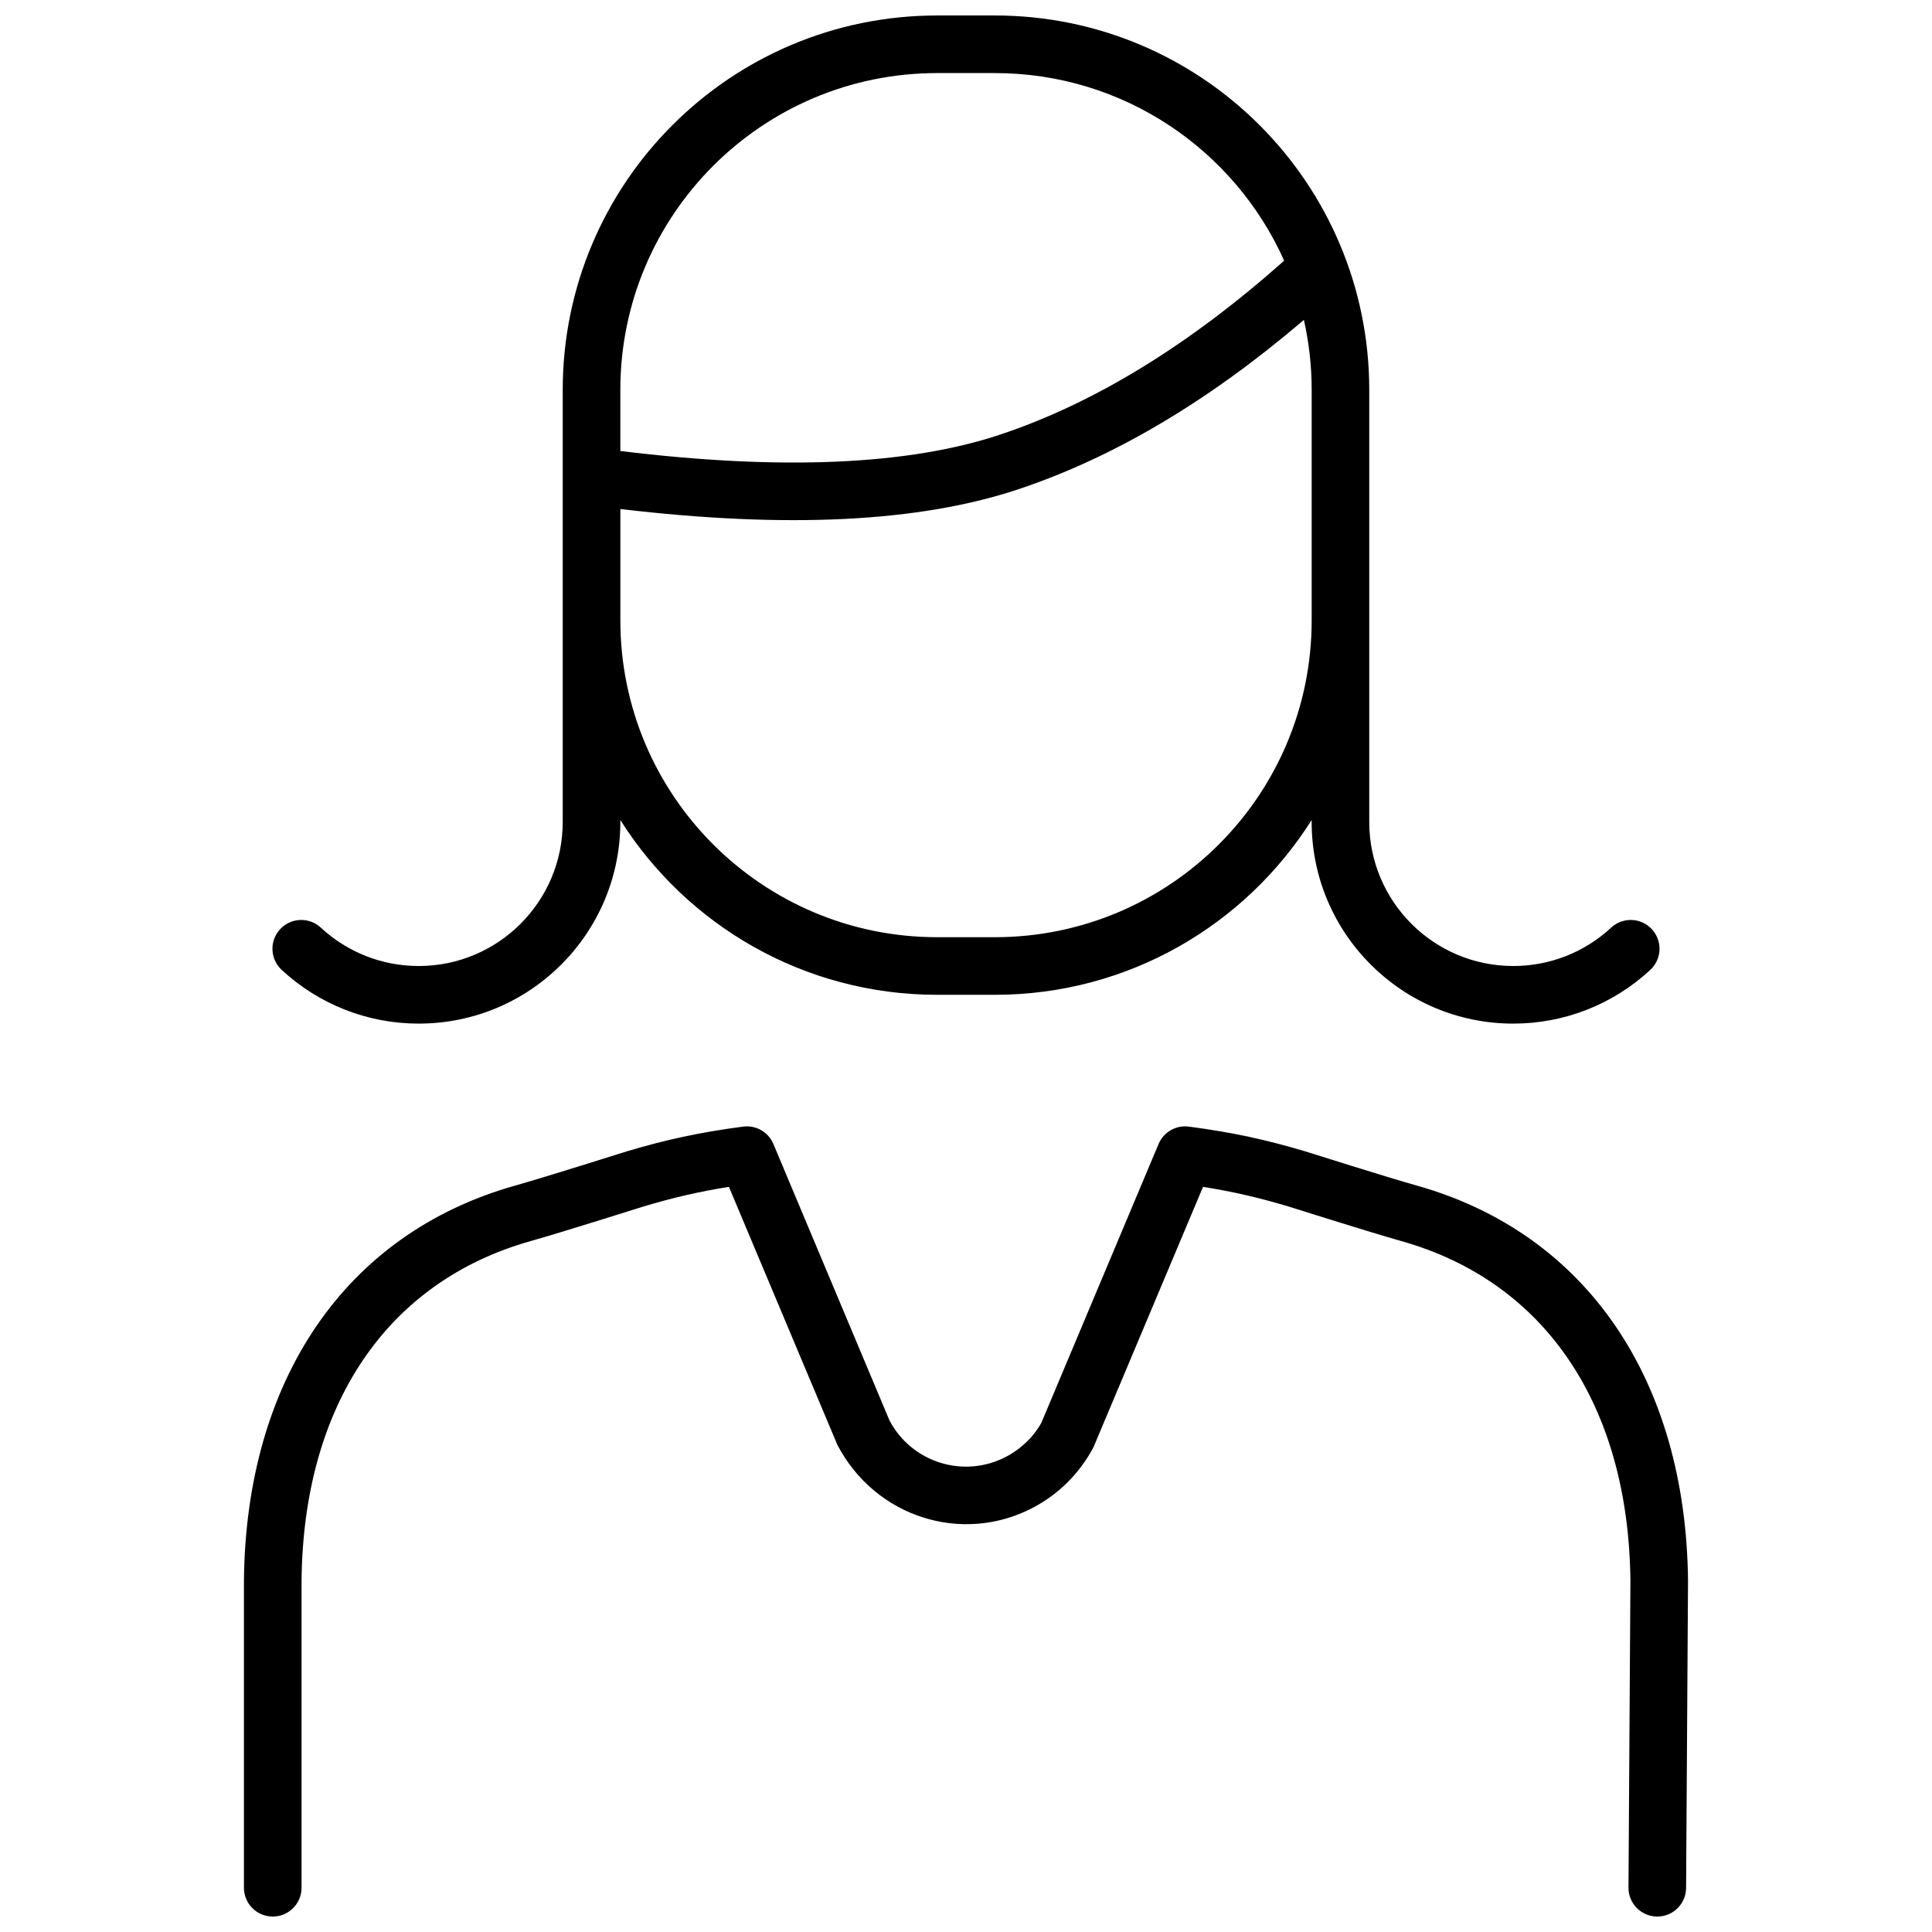 <?xml version="1.0" encoding="UTF-8"?>
<!-- Uploaded to: ICON Repo, www.iconrepo.com, Generator: ICON Repo Mixer Tools -->
<svg width="800px" height="800px" version="1.1" viewBox="144 144 512 512" xmlns="http://www.w3.org/2000/svg">
 <defs>
  <clipPath id="a">
   <path d="m208 148.09h384v503.81h-384z"/>
  </clipPath>
 </defs>
 <g clip-path="url(#a)">
  <path d="m491.6 361.31c-17.578 27.836-48.613 46.324-83.969 46.324h-15.27c-35.352 0-66.391-18.488-83.965-46.324v0.523c0 29.512-23.926 53.434-53.438 53.434-13.645 0-26.504-5.144-36.312-14.238-3.094-2.863-3.277-7.695-0.41-10.785 2.867-3.094 7.695-3.277 10.789-0.41 7.012 6.5 16.176 10.168 25.934 10.168 21.082 0 38.168-17.09 38.168-38.168v-114.5c0-54.805 44.43-99.234 99.234-99.234h15.27c54.805 0 99.234 44.43 99.234 99.234v114.5c0 21.078 17.09 38.168 38.168 38.168 9.758 0 18.926-3.668 25.938-10.168 3.09-2.867 7.922-2.684 10.785 0.41 2.867 3.09 2.684 7.922-0.41 10.785-9.805 9.094-22.668 14.238-36.312 14.238-29.512 0-53.434-23.922-53.434-53.434zm-7.285-148.23c-13.105-29.301-42.512-49.715-76.684-49.715h-15.27c-46.371 0-83.965 37.594-83.965 83.969v16.188c42.848 5.231 76.434 3.723 100.64-4.344 24.934-8.312 50.035-23.652 75.281-46.098zm5.227 15.695c-25.09 21.449-50.312 36.43-75.68 44.887-26.301 8.766-61.418 10.453-105.46 5.234v29.508c0 46.371 37.594 83.965 83.965 83.965h15.27c46.375 0 83.969-37.594 83.969-83.965v-61.07c0-6.375-0.711-12.586-2.059-18.559zm-175.09 234.98c-0.469 0.141-21.434 6.781-29.762 9.125-38.355 10.789-60.289 43.723-60.777 89.945v81.449c0 4.215-3.418 7.633-7.633 7.633-4.219 0-7.637-3.418-7.637-7.633l0.004-81.531c0.555-52.711 26.598-91.816 71.91-104.56 8.035-2.258 28.84-8.852 29.535-9.059 10.32-3.078 19.18-5.023 30.832-6.559 3.41-0.449 6.699 1.441 8.031 4.609l30.75 73.223c5.871 11.203 19.711 15.527 30.914 9.66 4.129-2.164 7.496-5.535 9.383-9.078l31.027-73.805c1.332-3.168 4.625-5.059 8.035-4.609 11.652 1.535 20.508 3.481 30.828 6.559 0.695 0.207 21.5 6.801 29.535 9.059 45.316 12.746 71.355 51.852 71.914 104.69l-0.512 81.449c-0.027 4.219-3.465 7.613-7.684 7.586-4.215-0.027-7.609-3.465-7.582-7.68l0.512-81.32c-0.492-46.305-22.422-79.238-60.781-90.027-8.328-2.344-29.289-8.984-29.762-9.125-7.805-2.328-14.609-3.938-22.719-5.223l-29.012 68.945c-3.606 6.879-9.219 12.496-16.102 16.102-18.672 9.781-41.738 2.57-51.793-16.684l-28.738-68.363c-8.109 1.285-14.914 2.894-22.719 5.223z"/>
 </g>
</svg>